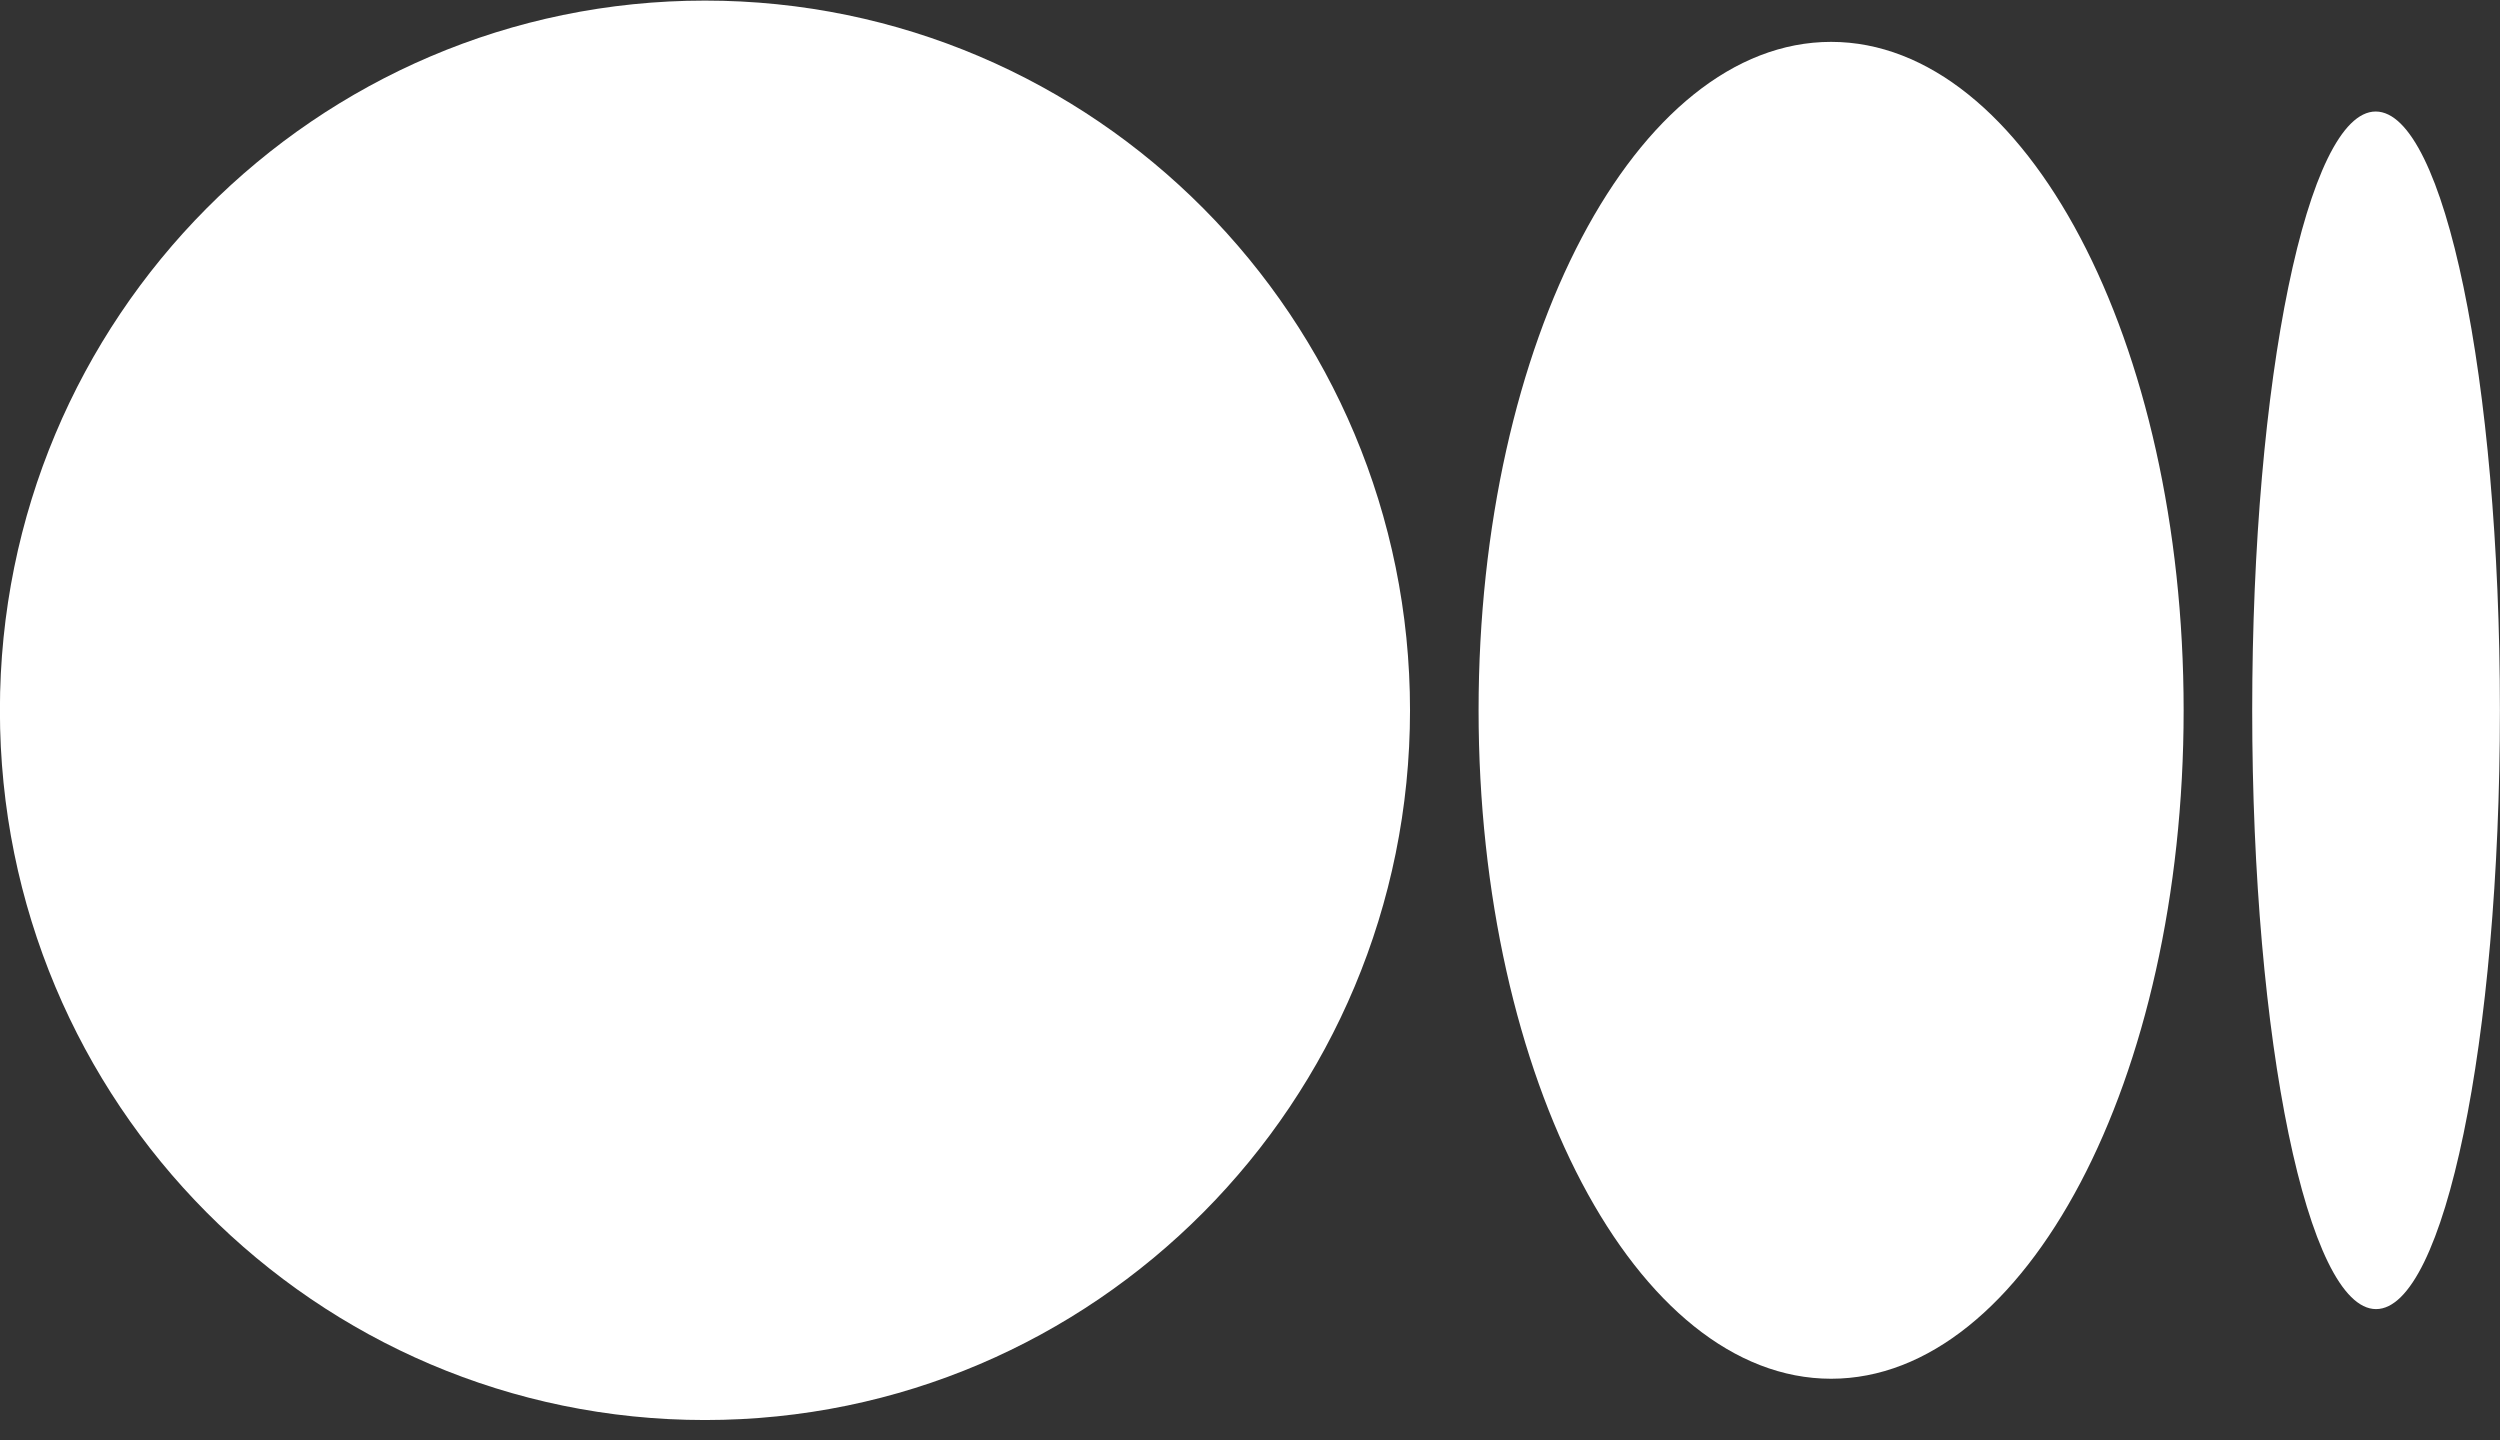 <?xml version="1.0" encoding="utf-8"?>
<!-- Generator: Adobe Illustrator 28.2.0, SVG Export Plug-In . SVG Version: 6.00 Build 0)  -->
<svg version="1.1" id="Layer_1" xmlns:serif="http://www.serif.com/"
	 xmlns="http://www.w3.org/2000/svg" xmlns:xlink="http://www.w3.org/1999/xlink" x="0px" y="0px" viewBox="0 0 696.4 401.2"
	 style="enable-background:new 0 0 696.4 401.2;" xml:space="preserve">
<rect x="0" y="0" width="696.4" height="401.2" fill="#333333" stroke="none"/>
<style type="text/css">
	.st0{fill:#FFFFFF;}
	.st1{fill:none;}
</style>
<g>
	<g transform="matrix(1,0,0,1,-246.226,-1.336)">
		<path class="st0" d="M639,199.2c0,109.2-87.9,197.7-196.4,197.7s-196.4-88.5-196.4-197.7S334.2,1.5,442.6,1.5S639,90,639,199.2"/>
	</g>
	<g transform="matrix(1,0,0,1,-246.226,-1.336)">
		<path class="st0" d="M854.5,199.2c0,102.8-44,186.2-98.2,186.2c-54.2,0-98.2-83.4-98.2-186.2S702,13,756.3,13
			C810.5,13,854.5,96.4,854.5,199.2"/>
	</g>
	<g transform="matrix(1,0,0,1,-246.226,-1.336)">
		<path class="st0" d="M942.6,199.2c0,92.1-15.5,166.8-34.5,166.8s-34.5-74.7-34.5-166.8S889,32.4,908,32.4
			C927.1,32.4,942.6,107.1,942.6,199.2"/>
	</g>
</g>
<g transform="matrix(1,0,0,1,-246.226,-1.336)">
	<path class="st1" d="M1336.4,1.3h-197.7v0.2H443.9V1.3H246.2v767.4H326v0.3h941.1v-0.3h69.3V1.3z M1138.7,199.2v372.1H443.9V199.2
		H1138.7z"/>
</g>
</svg>
